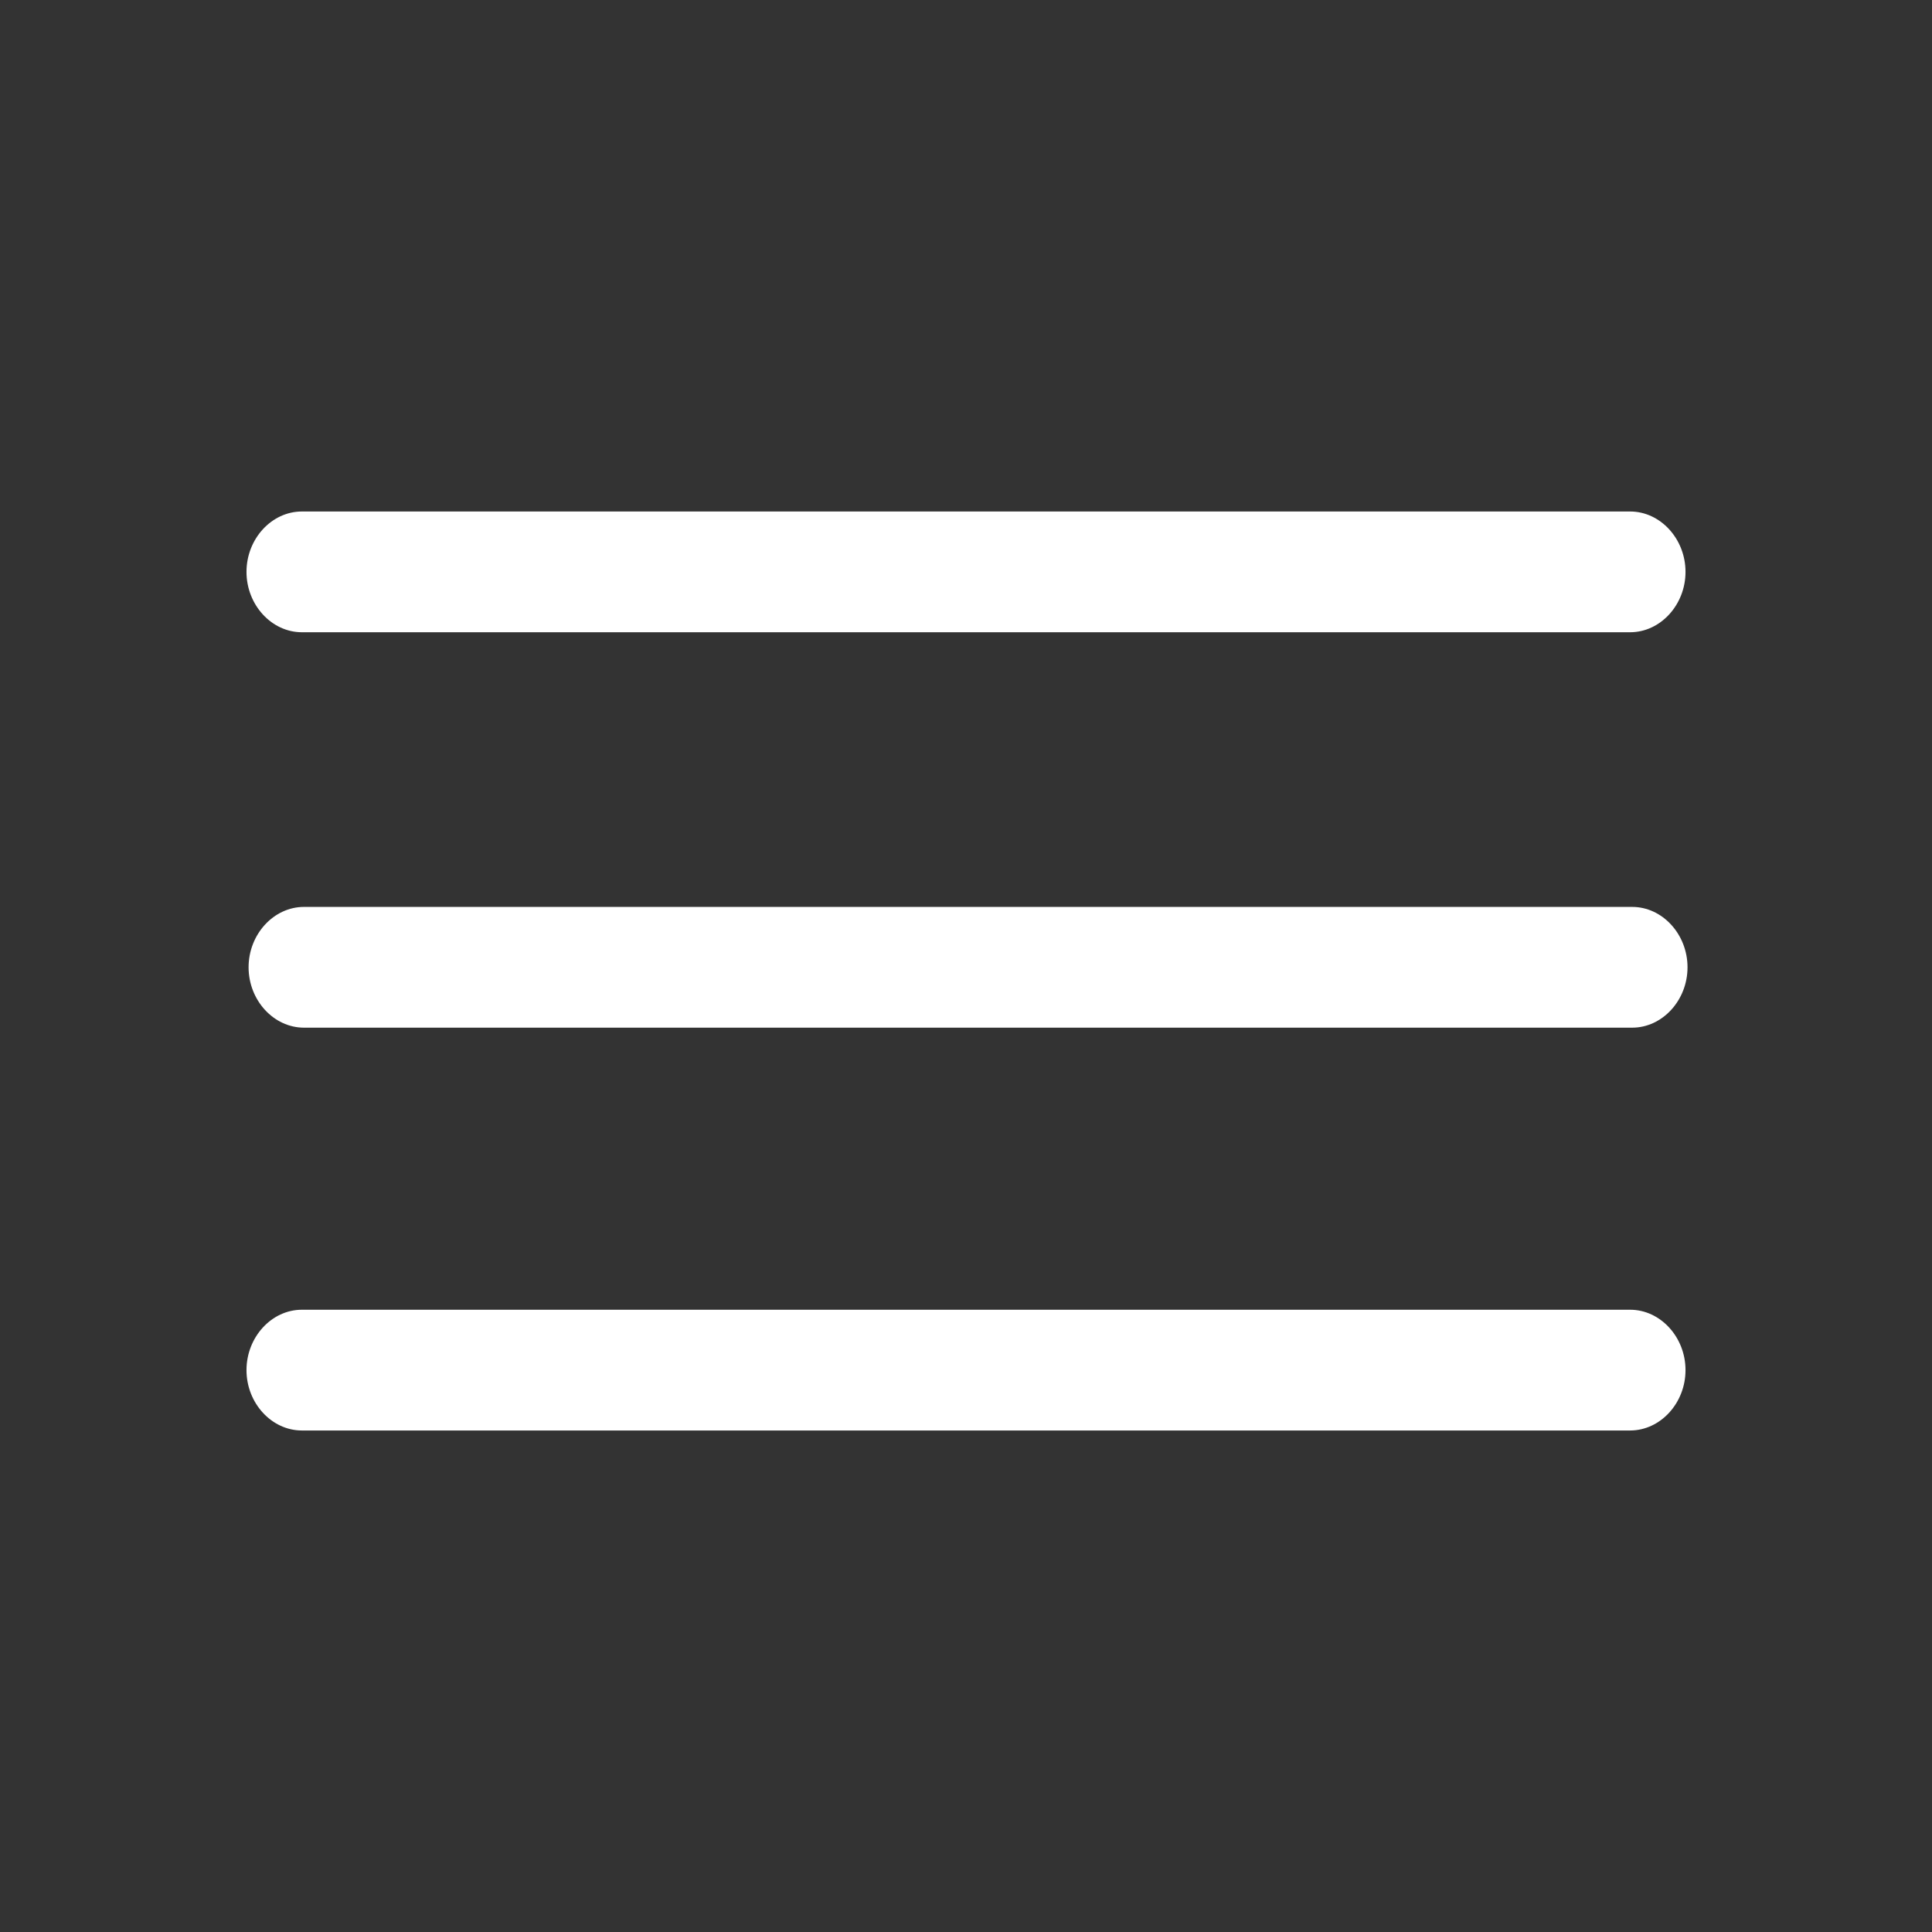 <svg width="24" height="24" viewBox="0 0 24 24" fill="none" xmlns="http://www.w3.org/2000/svg">
<rect x="0" y="0" width="24" height="24" fill="#333333" stroke="none"/>
<path d="M20.25 7.854H3.75C3.374 7.854 3.062 7.514 3.062 7.104C3.062 6.694 3.374 6.354 3.75 6.354H20.25C20.626 6.354 20.938 6.694 20.938 7.104C20.938 7.514 20.626 7.854 20.25 7.854Z" fill="white"/>
<path d="M20.276 12.766H3.776C3.4 12.766 3.088 12.426 3.088 12.016C3.088 11.606 3.4 11.266 3.776 11.266H20.276C20.651 11.266 20.963 11.606 20.963 12.016C20.963 12.426 20.651 12.766 20.276 12.766Z" fill="white"/>
<path d="M20.25 17.77H3.75C3.374 17.77 3.062 17.43 3.062 17.02C3.062 16.61 3.374 16.27 3.75 16.27H20.25C20.626 16.27 20.938 16.61 20.938 17.02C20.938 17.43 20.626 17.77 20.25 17.77Z" fill="white"/>
</svg>
